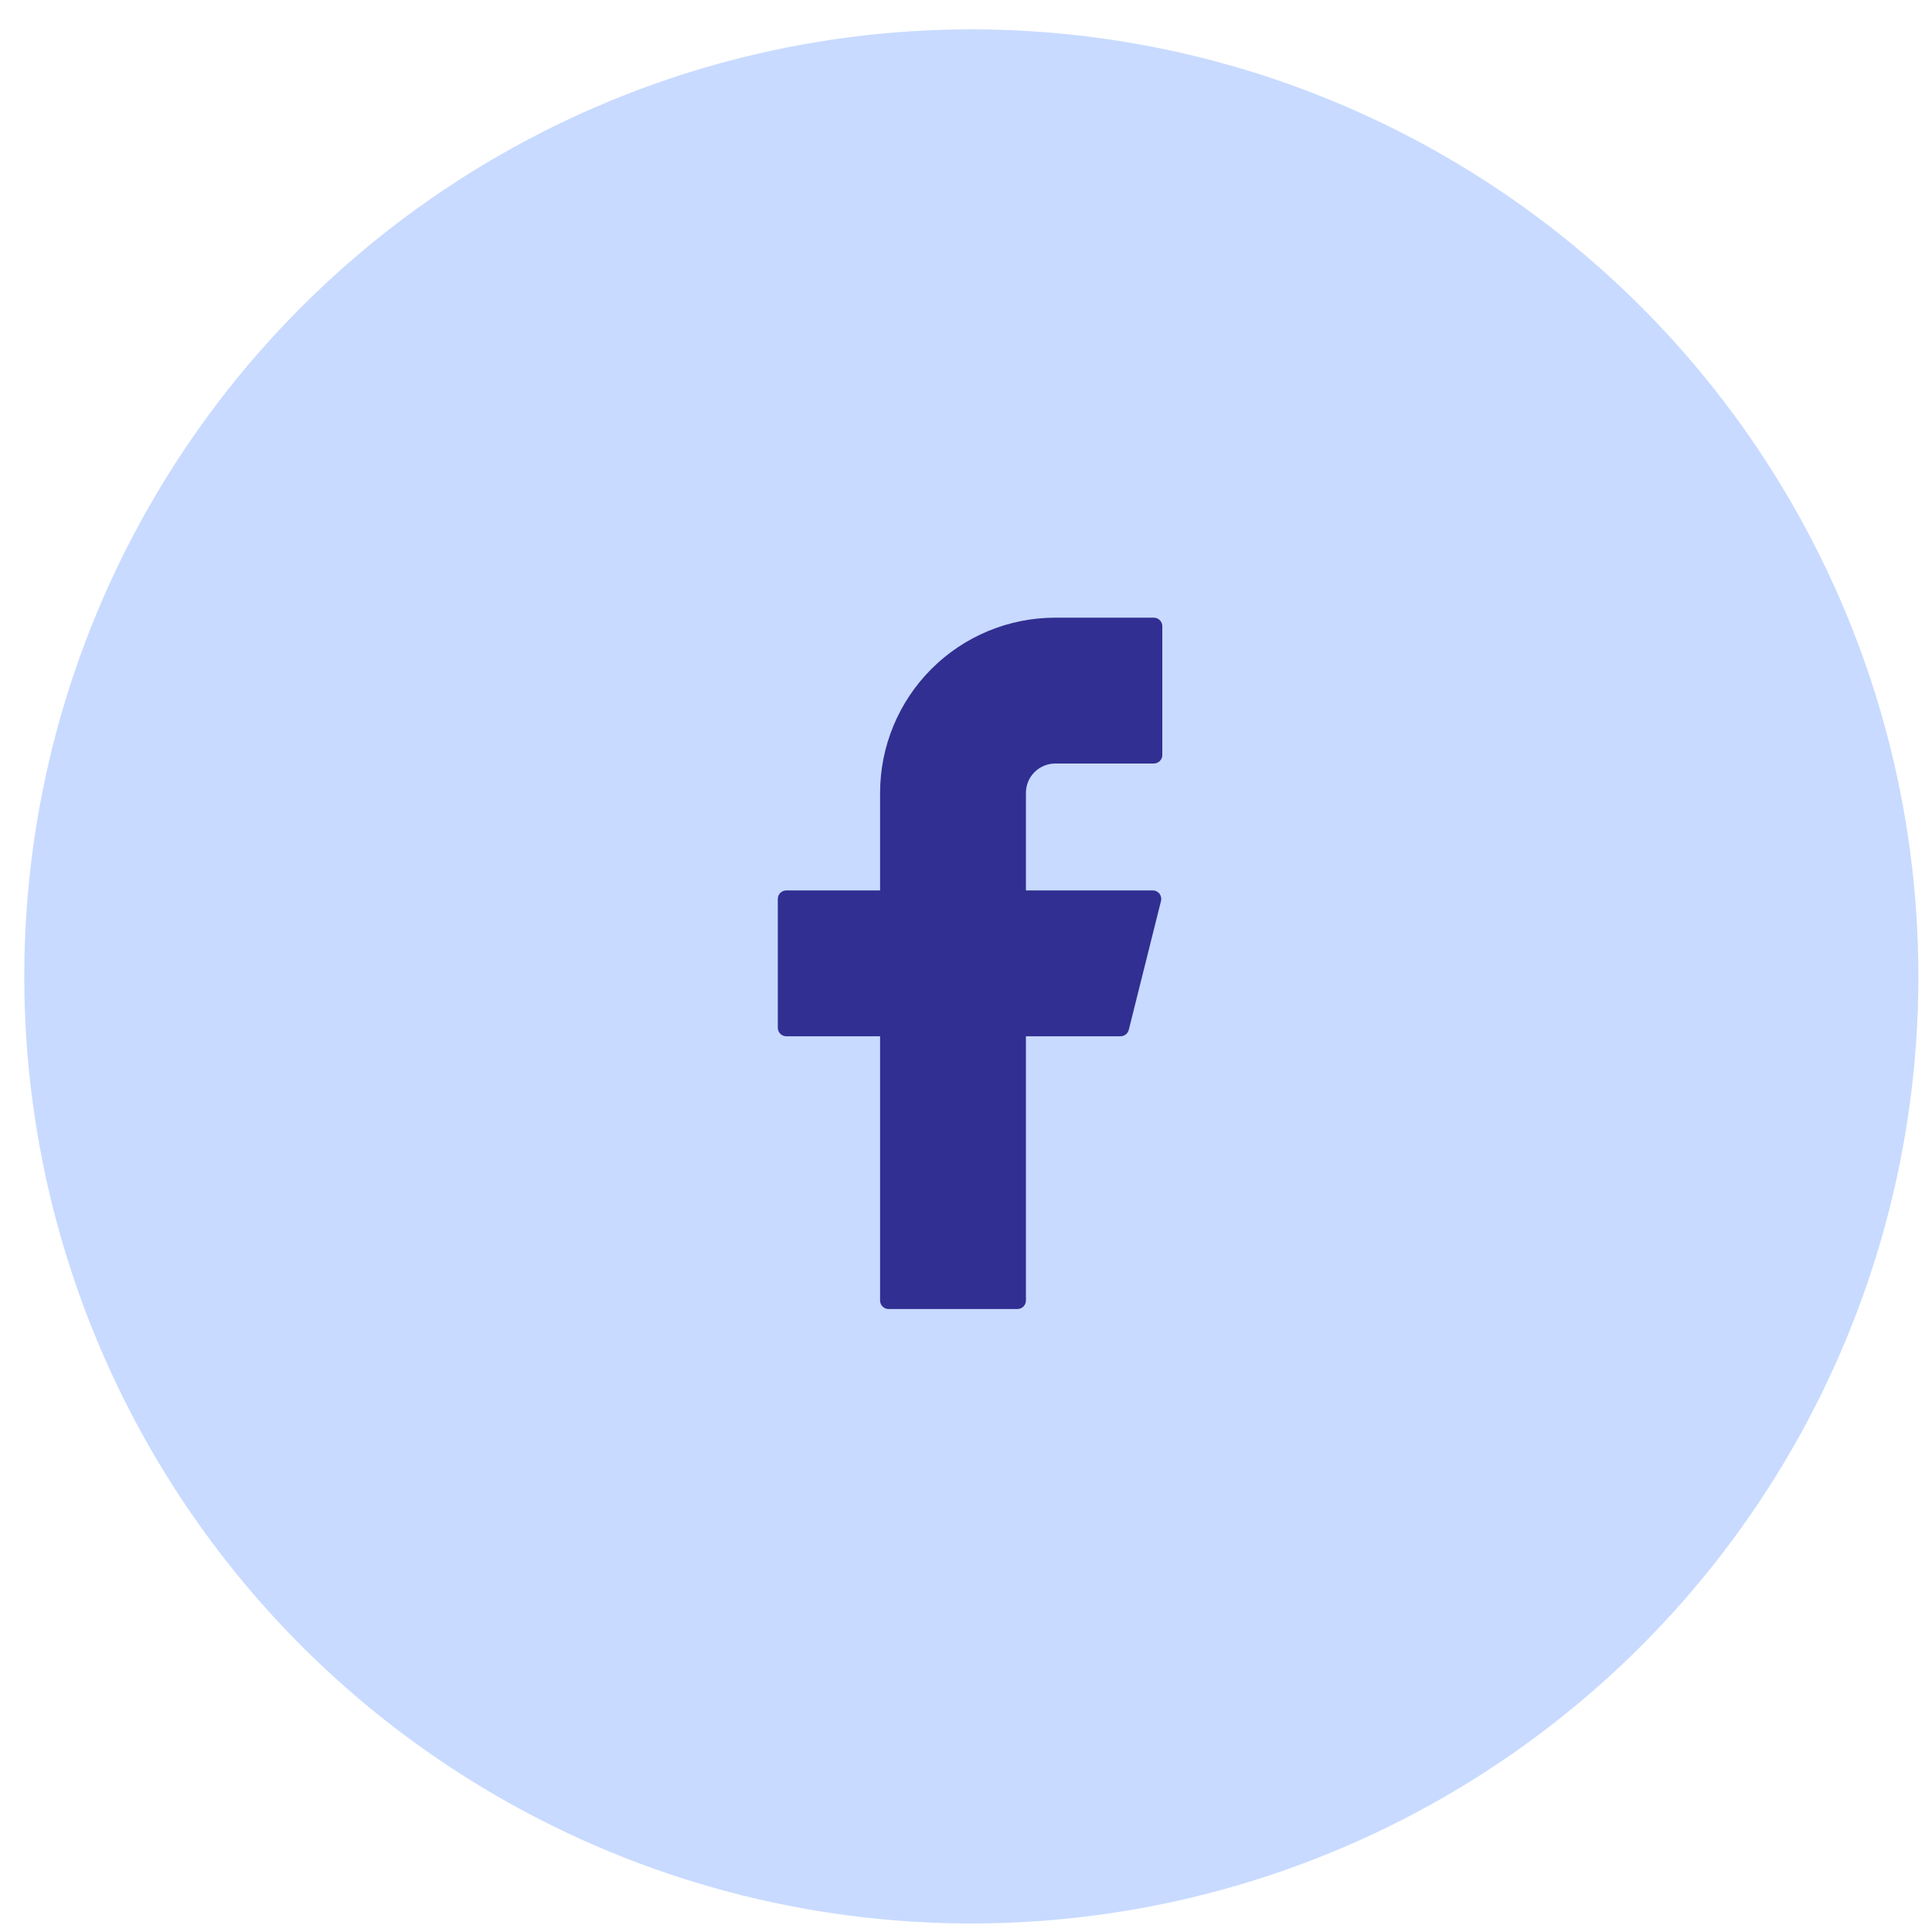 <?xml version="1.0" encoding="UTF-8"?> <svg xmlns="http://www.w3.org/2000/svg" width="51" height="51" viewBox="0 0 51 51" fill="none"><circle cx="25.641" cy="25.775" r="25" fill="#C8DAFF"></circle><path d="M27.857 16.305C26.631 16.305 25.454 16.792 24.587 17.659C23.72 18.527 23.232 19.703 23.232 20.93V23.505H20.757C20.633 23.505 20.532 23.605 20.532 23.73V27.13C20.532 27.254 20.632 27.355 20.757 27.355H23.232V34.33C23.232 34.454 23.332 34.555 23.457 34.555H26.857C26.981 34.555 27.082 34.455 27.082 34.33V27.355H29.579C29.682 27.355 29.772 27.285 29.797 27.185L30.647 23.785C30.656 23.752 30.656 23.717 30.649 23.683C30.642 23.65 30.628 23.619 30.607 23.591C30.586 23.564 30.559 23.543 30.528 23.528C30.497 23.512 30.464 23.505 30.429 23.505H27.082V20.93C27.082 20.828 27.102 20.727 27.141 20.633C27.18 20.539 27.237 20.454 27.309 20.382C27.381 20.31 27.467 20.253 27.561 20.214C27.655 20.175 27.756 20.155 27.857 20.155H30.457C30.581 20.155 30.682 20.055 30.682 19.93V16.53C30.682 16.406 30.582 16.305 30.457 16.305H27.857Z" fill="#312F92"></path></svg> 